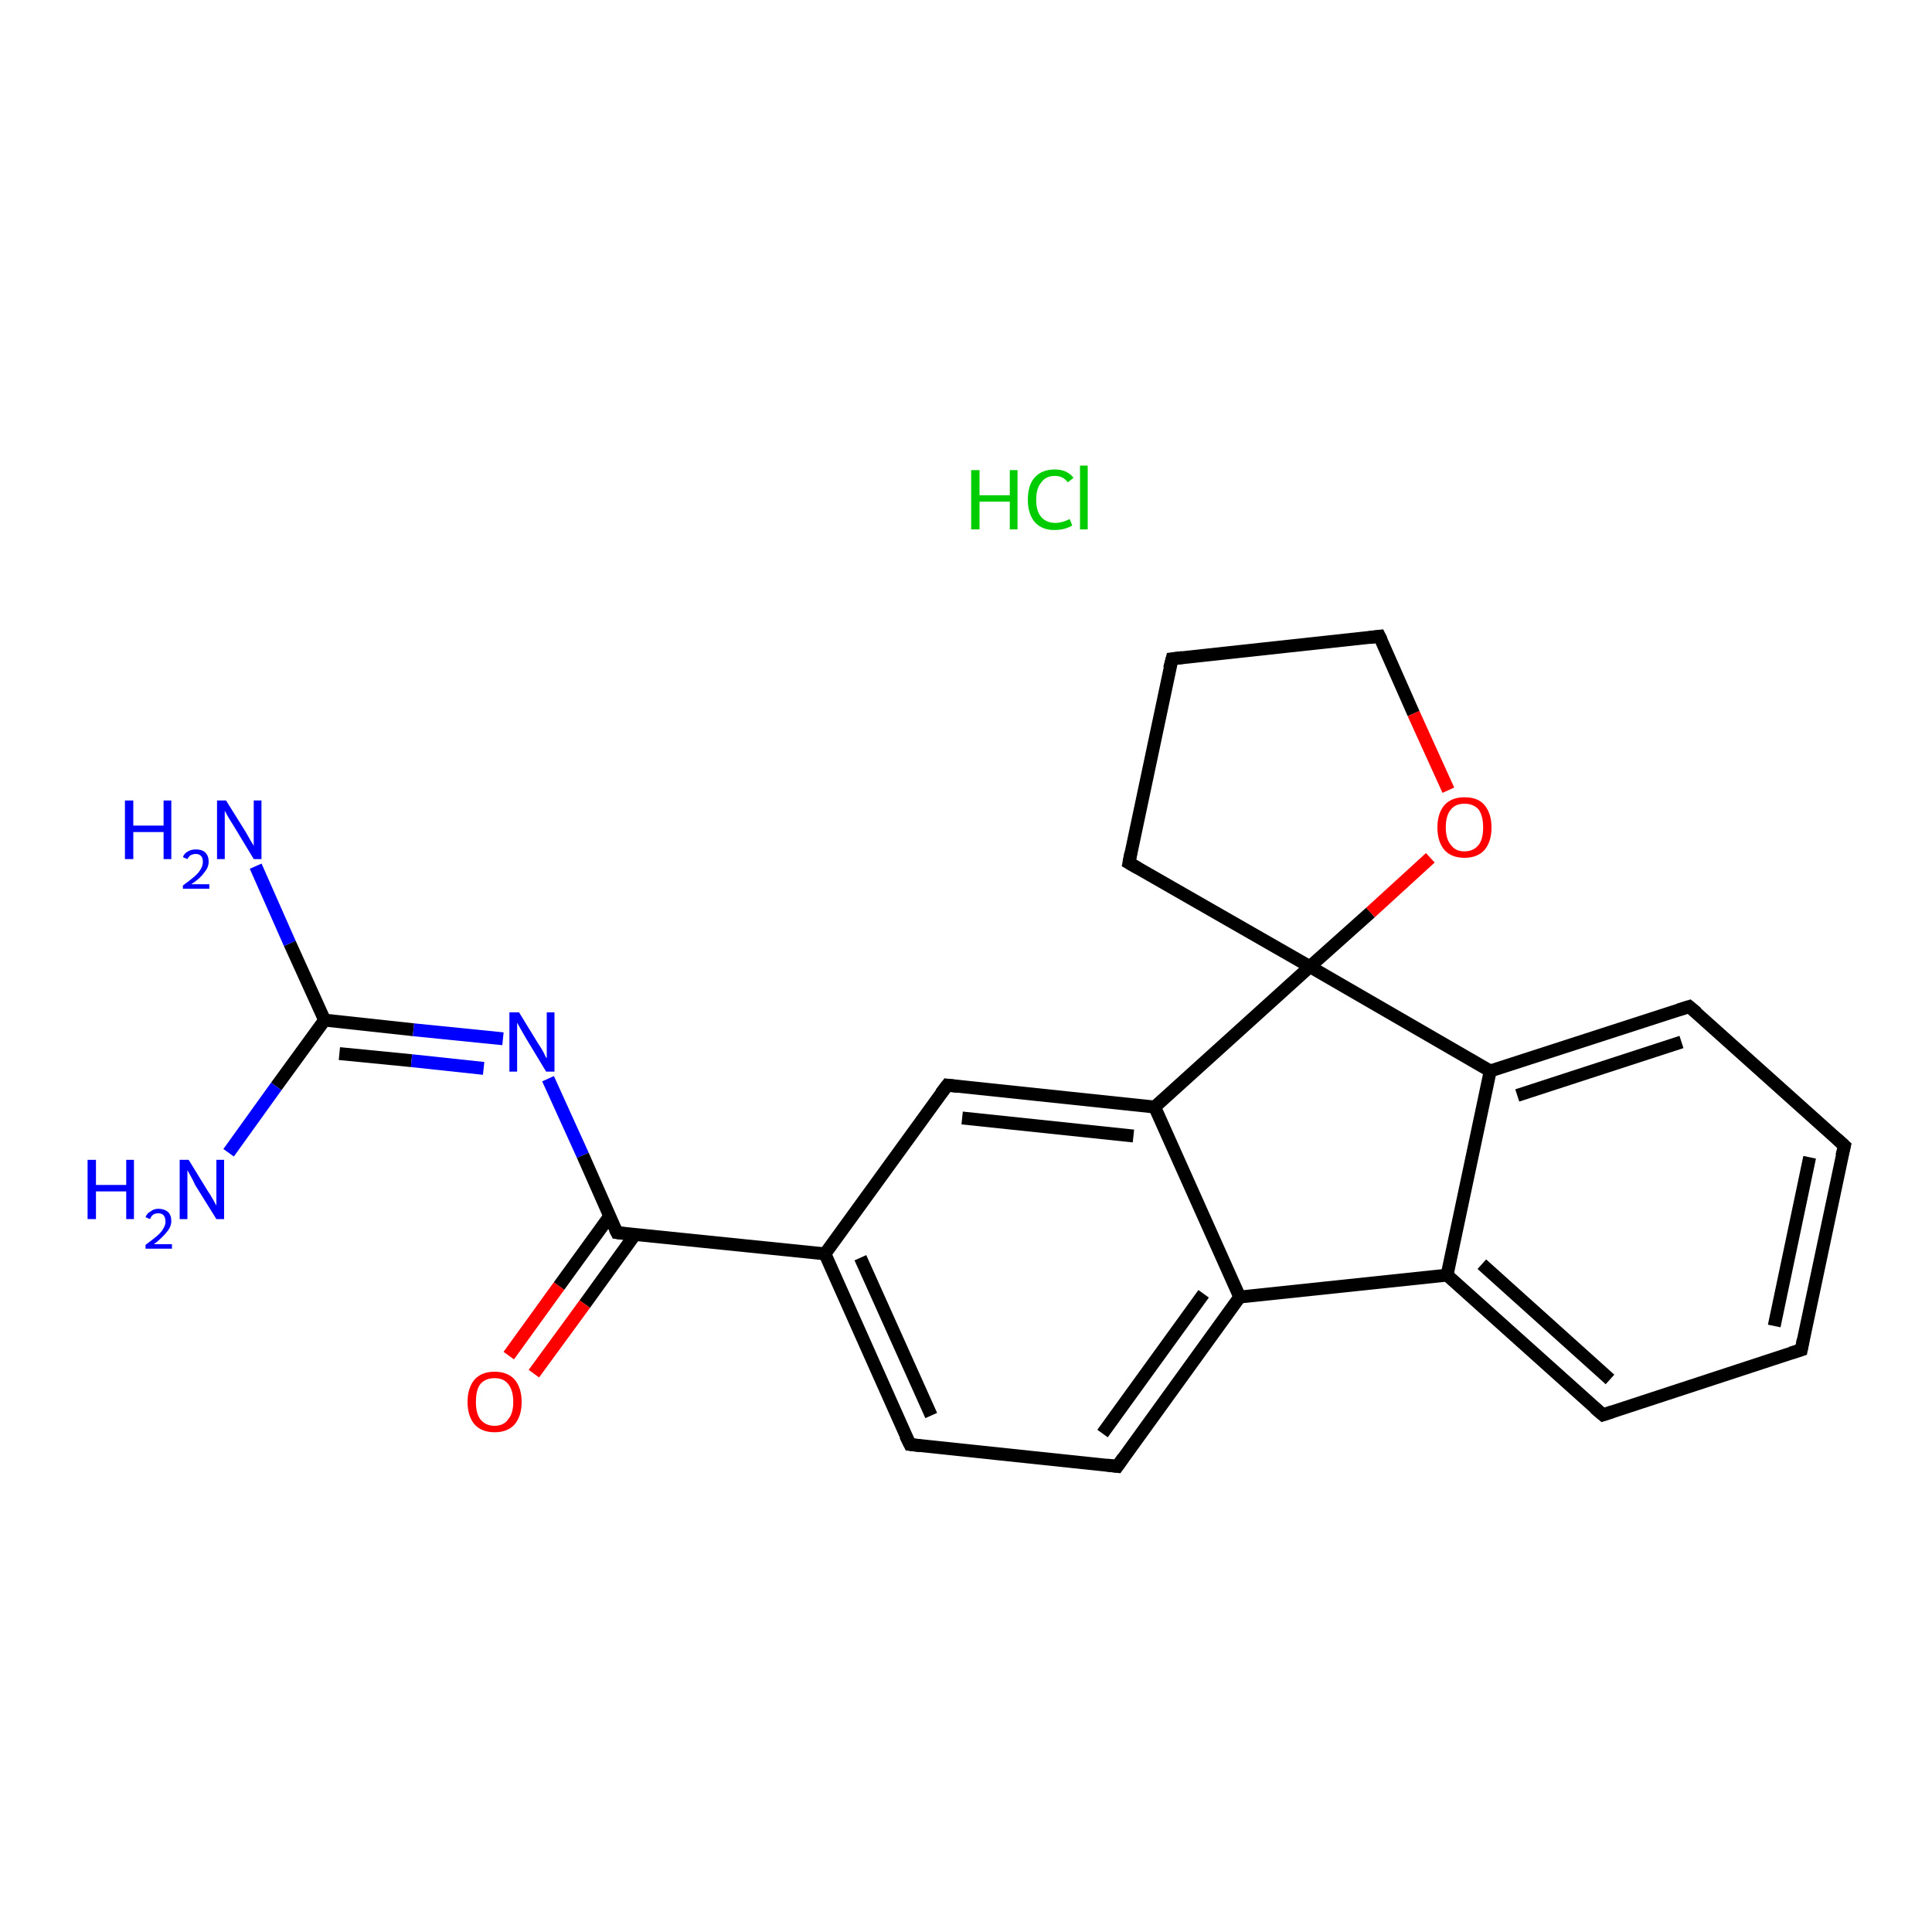 <?xml version='1.0' encoding='iso-8859-1'?>
<svg version='1.1' baseProfile='full'
              xmlns='http://www.w3.org/2000/svg'
                      xmlns:rdkit='http://www.rdkit.org/xml'
                      xmlns:xlink='http://www.w3.org/1999/xlink'
                  xml:space='preserve'
width='300px' height='300px' viewBox='0 0 300 300'>
<!-- END OF HEADER -->
<rect style='opacity:1.0;fill:#FFFFFF;stroke:none' width='300.0' height='300.0' x='0.0' y='0.0'> </rect>
<path class='bond-0 atom-1 atom-2' d='M 39.7,134.5 L 45.0,146.5' style='fill:none;fill-rule:evenodd;stroke:#0000FF;stroke-width:2.0px;stroke-linecap:butt;stroke-linejoin:miter;stroke-opacity:1' />
<path class='bond-0 atom-1 atom-2' d='M 45.0,146.5 L 50.4,158.4' style='fill:none;fill-rule:evenodd;stroke:#000000;stroke-width:2.0px;stroke-linecap:butt;stroke-linejoin:miter;stroke-opacity:1' />
<path class='bond-1 atom-2 atom-3' d='M 50.4,158.4 L 42.9,168.7' style='fill:none;fill-rule:evenodd;stroke:#000000;stroke-width:2.0px;stroke-linecap:butt;stroke-linejoin:miter;stroke-opacity:1' />
<path class='bond-1 atom-2 atom-3' d='M 42.9,168.7 L 35.5,179.0' style='fill:none;fill-rule:evenodd;stroke:#0000FF;stroke-width:2.0px;stroke-linecap:butt;stroke-linejoin:miter;stroke-opacity:1' />
<path class='bond-2 atom-2 atom-4' d='M 50.4,158.4 L 64.2,159.9' style='fill:none;fill-rule:evenodd;stroke:#000000;stroke-width:2.0px;stroke-linecap:butt;stroke-linejoin:miter;stroke-opacity:1' />
<path class='bond-2 atom-2 atom-4' d='M 64.2,159.9 L 78.1,161.3' style='fill:none;fill-rule:evenodd;stroke:#0000FF;stroke-width:2.0px;stroke-linecap:butt;stroke-linejoin:miter;stroke-opacity:1' />
<path class='bond-2 atom-2 atom-4' d='M 52.7,163.6 L 63.9,164.7' style='fill:none;fill-rule:evenodd;stroke:#000000;stroke-width:2.0px;stroke-linecap:butt;stroke-linejoin:miter;stroke-opacity:1' />
<path class='bond-2 atom-2 atom-4' d='M 63.9,164.7 L 75.1,165.9' style='fill:none;fill-rule:evenodd;stroke:#0000FF;stroke-width:2.0px;stroke-linecap:butt;stroke-linejoin:miter;stroke-opacity:1' />
<path class='bond-3 atom-4 atom-5' d='M 85.1,167.5 L 90.5,179.4' style='fill:none;fill-rule:evenodd;stroke:#0000FF;stroke-width:2.0px;stroke-linecap:butt;stroke-linejoin:miter;stroke-opacity:1' />
<path class='bond-3 atom-4 atom-5' d='M 90.5,179.4 L 95.8,191.4' style='fill:none;fill-rule:evenodd;stroke:#000000;stroke-width:2.0px;stroke-linecap:butt;stroke-linejoin:miter;stroke-opacity:1' />
<path class='bond-4 atom-5 atom-6' d='M 94.7,188.8 L 86.8,199.7' style='fill:none;fill-rule:evenodd;stroke:#000000;stroke-width:2.0px;stroke-linecap:butt;stroke-linejoin:miter;stroke-opacity:1' />
<path class='bond-4 atom-5 atom-6' d='M 86.8,199.7 L 79.0,210.5' style='fill:none;fill-rule:evenodd;stroke:#FF0000;stroke-width:2.0px;stroke-linecap:butt;stroke-linejoin:miter;stroke-opacity:1' />
<path class='bond-4 atom-5 atom-6' d='M 98.6,191.7 L 90.8,202.5' style='fill:none;fill-rule:evenodd;stroke:#000000;stroke-width:2.0px;stroke-linecap:butt;stroke-linejoin:miter;stroke-opacity:1' />
<path class='bond-4 atom-5 atom-6' d='M 90.8,202.5 L 82.9,213.3' style='fill:none;fill-rule:evenodd;stroke:#FF0000;stroke-width:2.0px;stroke-linecap:butt;stroke-linejoin:miter;stroke-opacity:1' />
<path class='bond-5 atom-5 atom-7' d='M 95.8,191.4 L 128.1,194.7' style='fill:none;fill-rule:evenodd;stroke:#000000;stroke-width:2.0px;stroke-linecap:butt;stroke-linejoin:miter;stroke-opacity:1' />
<path class='bond-6 atom-7 atom-8' d='M 128.1,194.7 L 141.3,224.3' style='fill:none;fill-rule:evenodd;stroke:#000000;stroke-width:2.0px;stroke-linecap:butt;stroke-linejoin:miter;stroke-opacity:1' />
<path class='bond-6 atom-7 atom-8' d='M 133.6,195.3 L 144.6,219.8' style='fill:none;fill-rule:evenodd;stroke:#000000;stroke-width:2.0px;stroke-linecap:butt;stroke-linejoin:miter;stroke-opacity:1' />
<path class='bond-7 atom-8 atom-9' d='M 141.3,224.3 L 173.5,227.7' style='fill:none;fill-rule:evenodd;stroke:#000000;stroke-width:2.0px;stroke-linecap:butt;stroke-linejoin:miter;stroke-opacity:1' />
<path class='bond-8 atom-9 atom-10' d='M 173.5,227.7 L 192.5,201.4' style='fill:none;fill-rule:evenodd;stroke:#000000;stroke-width:2.0px;stroke-linecap:butt;stroke-linejoin:miter;stroke-opacity:1' />
<path class='bond-8 atom-9 atom-10' d='M 171.2,222.6 L 186.9,200.9' style='fill:none;fill-rule:evenodd;stroke:#000000;stroke-width:2.0px;stroke-linecap:butt;stroke-linejoin:miter;stroke-opacity:1' />
<path class='bond-9 atom-10 atom-11' d='M 192.5,201.4 L 224.7,198.0' style='fill:none;fill-rule:evenodd;stroke:#000000;stroke-width:2.0px;stroke-linecap:butt;stroke-linejoin:miter;stroke-opacity:1' />
<path class='bond-10 atom-11 atom-12' d='M 224.7,198.0 L 248.9,219.7' style='fill:none;fill-rule:evenodd;stroke:#000000;stroke-width:2.0px;stroke-linecap:butt;stroke-linejoin:miter;stroke-opacity:1' />
<path class='bond-10 atom-11 atom-12' d='M 230.1,196.3 L 250.0,214.2' style='fill:none;fill-rule:evenodd;stroke:#000000;stroke-width:2.0px;stroke-linecap:butt;stroke-linejoin:miter;stroke-opacity:1' />
<path class='bond-11 atom-12 atom-13' d='M 248.9,219.7 L 279.7,209.6' style='fill:none;fill-rule:evenodd;stroke:#000000;stroke-width:2.0px;stroke-linecap:butt;stroke-linejoin:miter;stroke-opacity:1' />
<path class='bond-12 atom-13 atom-14' d='M 279.7,209.6 L 286.4,177.9' style='fill:none;fill-rule:evenodd;stroke:#000000;stroke-width:2.0px;stroke-linecap:butt;stroke-linejoin:miter;stroke-opacity:1' />
<path class='bond-12 atom-13 atom-14' d='M 275.5,205.9 L 281.0,179.7' style='fill:none;fill-rule:evenodd;stroke:#000000;stroke-width:2.0px;stroke-linecap:butt;stroke-linejoin:miter;stroke-opacity:1' />
<path class='bond-13 atom-14 atom-15' d='M 286.4,177.9 L 262.3,156.3' style='fill:none;fill-rule:evenodd;stroke:#000000;stroke-width:2.0px;stroke-linecap:butt;stroke-linejoin:miter;stroke-opacity:1' />
<path class='bond-14 atom-15 atom-16' d='M 262.3,156.3 L 231.4,166.3' style='fill:none;fill-rule:evenodd;stroke:#000000;stroke-width:2.0px;stroke-linecap:butt;stroke-linejoin:miter;stroke-opacity:1' />
<path class='bond-14 atom-15 atom-16' d='M 261.1,161.8 L 235.6,170.1' style='fill:none;fill-rule:evenodd;stroke:#000000;stroke-width:2.0px;stroke-linecap:butt;stroke-linejoin:miter;stroke-opacity:1' />
<path class='bond-15 atom-16 atom-17' d='M 231.4,166.3 L 203.4,150.1' style='fill:none;fill-rule:evenodd;stroke:#000000;stroke-width:2.0px;stroke-linecap:butt;stroke-linejoin:miter;stroke-opacity:1' />
<path class='bond-16 atom-17 atom-18' d='M 203.4,150.1 L 175.3,134.0' style='fill:none;fill-rule:evenodd;stroke:#000000;stroke-width:2.0px;stroke-linecap:butt;stroke-linejoin:miter;stroke-opacity:1' />
<path class='bond-17 atom-18 atom-19' d='M 175.3,134.0 L 182.0,102.3' style='fill:none;fill-rule:evenodd;stroke:#000000;stroke-width:2.0px;stroke-linecap:butt;stroke-linejoin:miter;stroke-opacity:1' />
<path class='bond-18 atom-19 atom-20' d='M 182.0,102.3 L 214.2,98.8' style='fill:none;fill-rule:evenodd;stroke:#000000;stroke-width:2.0px;stroke-linecap:butt;stroke-linejoin:miter;stroke-opacity:1' />
<path class='bond-19 atom-20 atom-21' d='M 214.2,98.8 L 219.5,110.8' style='fill:none;fill-rule:evenodd;stroke:#000000;stroke-width:2.0px;stroke-linecap:butt;stroke-linejoin:miter;stroke-opacity:1' />
<path class='bond-19 atom-20 atom-21' d='M 219.5,110.8 L 224.9,122.7' style='fill:none;fill-rule:evenodd;stroke:#FF0000;stroke-width:2.0px;stroke-linecap:butt;stroke-linejoin:miter;stroke-opacity:1' />
<path class='bond-20 atom-17 atom-22' d='M 203.4,150.1 L 179.3,171.9' style='fill:none;fill-rule:evenodd;stroke:#000000;stroke-width:2.0px;stroke-linecap:butt;stroke-linejoin:miter;stroke-opacity:1' />
<path class='bond-21 atom-22 atom-23' d='M 179.3,171.9 L 147.1,168.5' style='fill:none;fill-rule:evenodd;stroke:#000000;stroke-width:2.0px;stroke-linecap:butt;stroke-linejoin:miter;stroke-opacity:1' />
<path class='bond-21 atom-22 atom-23' d='M 176.0,176.4 L 149.4,173.6' style='fill:none;fill-rule:evenodd;stroke:#000000;stroke-width:2.0px;stroke-linecap:butt;stroke-linejoin:miter;stroke-opacity:1' />
<path class='bond-22 atom-23 atom-7' d='M 147.1,168.5 L 128.1,194.7' style='fill:none;fill-rule:evenodd;stroke:#000000;stroke-width:2.0px;stroke-linecap:butt;stroke-linejoin:miter;stroke-opacity:1' />
<path class='bond-23 atom-22 atom-10' d='M 179.3,171.9 L 192.5,201.4' style='fill:none;fill-rule:evenodd;stroke:#000000;stroke-width:2.0px;stroke-linecap:butt;stroke-linejoin:miter;stroke-opacity:1' />
<path class='bond-24 atom-16 atom-11' d='M 231.4,166.3 L 224.7,198.0' style='fill:none;fill-rule:evenodd;stroke:#000000;stroke-width:2.0px;stroke-linecap:butt;stroke-linejoin:miter;stroke-opacity:1' />
<path class='bond-25 atom-21 atom-17' d='M 222.1,133.2 L 212.8,141.7' style='fill:none;fill-rule:evenodd;stroke:#FF0000;stroke-width:2.0px;stroke-linecap:butt;stroke-linejoin:miter;stroke-opacity:1' />
<path class='bond-25 atom-21 atom-17' d='M 212.8,141.7 L 203.4,150.1' style='fill:none;fill-rule:evenodd;stroke:#000000;stroke-width:2.0px;stroke-linecap:butt;stroke-linejoin:miter;stroke-opacity:1' />
<path d='M 95.5,190.8 L 95.8,191.4 L 97.4,191.6' style='fill:none;stroke:#000000;stroke-width:2.0px;stroke-linecap:butt;stroke-linejoin:miter;stroke-opacity:1;' />
<path d='M 140.6,222.9 L 141.3,224.3 L 142.9,224.5' style='fill:none;stroke:#000000;stroke-width:2.0px;stroke-linecap:butt;stroke-linejoin:miter;stroke-opacity:1;' />
<path d='M 171.9,227.5 L 173.5,227.7 L 174.4,226.4' style='fill:none;stroke:#000000;stroke-width:2.0px;stroke-linecap:butt;stroke-linejoin:miter;stroke-opacity:1;' />
<path d='M 247.6,218.6 L 248.9,219.7 L 250.4,219.2' style='fill:none;stroke:#000000;stroke-width:2.0px;stroke-linecap:butt;stroke-linejoin:miter;stroke-opacity:1;' />
<path d='M 278.1,210.1 L 279.7,209.6 L 280.0,208.0' style='fill:none;stroke:#000000;stroke-width:2.0px;stroke-linecap:butt;stroke-linejoin:miter;stroke-opacity:1;' />
<path d='M 286.0,179.5 L 286.4,177.9 L 285.2,176.8' style='fill:none;stroke:#000000;stroke-width:2.0px;stroke-linecap:butt;stroke-linejoin:miter;stroke-opacity:1;' />
<path d='M 263.5,157.3 L 262.3,156.3 L 260.7,156.8' style='fill:none;stroke:#000000;stroke-width:2.0px;stroke-linecap:butt;stroke-linejoin:miter;stroke-opacity:1;' />
<path d='M 176.7,134.8 L 175.3,134.0 L 175.6,132.4' style='fill:none;stroke:#000000;stroke-width:2.0px;stroke-linecap:butt;stroke-linejoin:miter;stroke-opacity:1;' />
<path d='M 181.6,103.8 L 182.0,102.3 L 183.6,102.1' style='fill:none;stroke:#000000;stroke-width:2.0px;stroke-linecap:butt;stroke-linejoin:miter;stroke-opacity:1;' />
<path d='M 212.6,99.0 L 214.2,98.8 L 214.5,99.4' style='fill:none;stroke:#000000;stroke-width:2.0px;stroke-linecap:butt;stroke-linejoin:miter;stroke-opacity:1;' />
<path d='M 148.7,168.7 L 147.1,168.5 L 146.1,169.8' style='fill:none;stroke:#000000;stroke-width:2.0px;stroke-linecap:butt;stroke-linejoin:miter;stroke-opacity:1;' />
<path class='atom-0' d='M 150.8 73.0
L 152.1 73.0
L 152.1 76.9
L 156.8 76.9
L 156.8 73.0
L 158.0 73.0
L 158.0 82.2
L 156.8 82.2
L 156.8 77.9
L 152.1 77.9
L 152.1 82.2
L 150.8 82.2
L 150.8 73.0
' fill='#00CC00'/>
<path class='atom-0' d='M 159.6 77.6
Q 159.6 75.3, 160.7 74.1
Q 161.8 72.9, 163.8 72.9
Q 165.7 72.9, 166.7 74.2
L 165.8 74.9
Q 165.1 73.9, 163.8 73.9
Q 162.4 73.9, 161.7 74.9
Q 160.9 75.8, 160.9 77.6
Q 160.9 79.4, 161.7 80.3
Q 162.5 81.2, 163.9 81.2
Q 164.9 81.2, 166.1 80.6
L 166.5 81.6
Q 166.0 81.9, 165.3 82.1
Q 164.6 82.3, 163.7 82.3
Q 161.8 82.3, 160.7 81.1
Q 159.6 79.8, 159.6 77.6
' fill='#00CC00'/>
<path class='atom-0' d='M 167.7 72.3
L 168.9 72.3
L 168.9 82.2
L 167.7 82.2
L 167.7 72.3
' fill='#00CC00'/>
<path class='atom-1' d='M 19.4 124.3
L 20.7 124.3
L 20.7 128.2
L 25.4 128.2
L 25.4 124.3
L 26.6 124.3
L 26.6 133.4
L 25.4 133.4
L 25.4 129.2
L 20.7 129.2
L 20.7 133.4
L 19.4 133.4
L 19.4 124.3
' fill='#0000FF'/>
<path class='atom-1' d='M 28.4 133.1
Q 28.6 132.5, 29.2 132.2
Q 29.7 131.9, 30.4 131.9
Q 31.4 131.9, 31.9 132.4
Q 32.4 132.9, 32.4 133.8
Q 32.4 134.7, 31.7 135.5
Q 31.1 136.4, 29.7 137.3
L 32.5 137.3
L 32.5 138.0
L 28.4 138.0
L 28.4 137.5
Q 29.5 136.7, 30.2 136.1
Q 30.9 135.5, 31.2 134.9
Q 31.5 134.4, 31.5 133.8
Q 31.5 133.2, 31.2 132.9
Q 30.9 132.6, 30.4 132.6
Q 30.0 132.6, 29.6 132.8
Q 29.3 133.0, 29.1 133.4
L 28.4 133.1
' fill='#0000FF'/>
<path class='atom-1' d='M 35.1 124.3
L 38.1 129.1
Q 38.4 129.6, 38.9 130.5
Q 39.4 131.3, 39.4 131.4
L 39.4 124.3
L 40.6 124.3
L 40.6 133.4
L 39.4 133.4
L 36.2 128.1
Q 35.8 127.5, 35.4 126.8
Q 35.0 126.1, 34.9 125.9
L 34.9 133.4
L 33.7 133.4
L 33.7 124.3
L 35.1 124.3
' fill='#0000FF'/>
<path class='atom-3' d='M 13.6 180.1
L 14.9 180.1
L 14.9 184.0
L 19.6 184.0
L 19.6 180.1
L 20.8 180.1
L 20.8 189.3
L 19.6 189.3
L 19.6 185.0
L 14.9 185.0
L 14.9 189.3
L 13.6 189.3
L 13.6 180.1
' fill='#0000FF'/>
<path class='atom-3' d='M 22.6 189.0
Q 22.8 188.4, 23.4 188.1
Q 23.9 187.7, 24.6 187.7
Q 25.5 187.7, 26.1 188.2
Q 26.6 188.7, 26.6 189.6
Q 26.6 190.5, 25.9 191.3
Q 25.2 192.2, 23.9 193.2
L 26.7 193.2
L 26.7 193.9
L 22.6 193.9
L 22.6 193.3
Q 23.7 192.5, 24.4 191.9
Q 25.1 191.3, 25.4 190.7
Q 25.7 190.2, 25.7 189.7
Q 25.7 189.1, 25.4 188.7
Q 25.1 188.4, 24.6 188.4
Q 24.1 188.4, 23.8 188.6
Q 23.5 188.8, 23.3 189.3
L 22.6 189.0
' fill='#0000FF'/>
<path class='atom-3' d='M 29.3 180.1
L 32.3 185.0
Q 32.6 185.4, 33.1 186.3
Q 33.6 187.2, 33.6 187.2
L 33.6 180.1
L 34.8 180.1
L 34.8 189.3
L 33.6 189.3
L 30.3 184.0
Q 30.0 183.3, 29.6 182.6
Q 29.2 181.9, 29.1 181.7
L 29.1 189.3
L 27.9 189.3
L 27.9 180.1
L 29.3 180.1
' fill='#0000FF'/>
<path class='atom-4' d='M 80.6 157.2
L 83.6 162.1
Q 83.9 162.5, 84.4 163.4
Q 84.8 164.3, 84.9 164.3
L 84.9 157.2
L 86.1 157.2
L 86.1 166.4
L 84.8 166.4
L 81.6 161.1
Q 81.2 160.4, 80.8 159.7
Q 80.4 159.0, 80.3 158.8
L 80.3 166.4
L 79.1 166.4
L 79.1 157.2
L 80.6 157.2
' fill='#0000FF'/>
<path class='atom-6' d='M 72.6 217.7
Q 72.6 215.5, 73.7 214.2
Q 74.8 213.0, 76.8 213.0
Q 78.8 213.0, 79.9 214.2
Q 81.0 215.5, 81.0 217.7
Q 81.0 219.9, 79.9 221.2
Q 78.8 222.4, 76.8 222.4
Q 74.8 222.4, 73.7 221.2
Q 72.6 219.9, 72.6 217.7
M 76.8 221.4
Q 78.2 221.4, 78.9 220.4
Q 79.7 219.5, 79.7 217.7
Q 79.7 215.9, 78.9 214.9
Q 78.2 214.0, 76.8 214.0
Q 75.4 214.0, 74.6 214.9
Q 73.9 215.8, 73.9 217.7
Q 73.9 219.5, 74.6 220.4
Q 75.4 221.4, 76.8 221.4
' fill='#FF0000'/>
<path class='atom-21' d='M 223.2 128.5
Q 223.2 126.3, 224.3 125.0
Q 225.4 123.8, 227.4 123.8
Q 229.5 123.8, 230.5 125.0
Q 231.6 126.3, 231.6 128.5
Q 231.6 130.7, 230.5 132.0
Q 229.4 133.2, 227.4 133.2
Q 225.4 133.2, 224.3 132.0
Q 223.2 130.7, 223.2 128.5
M 227.4 132.2
Q 228.8 132.2, 229.6 131.2
Q 230.3 130.3, 230.3 128.5
Q 230.3 126.7, 229.6 125.7
Q 228.8 124.8, 227.4 124.8
Q 226.0 124.8, 225.3 125.7
Q 224.5 126.6, 224.5 128.5
Q 224.5 130.3, 225.3 131.2
Q 226.0 132.2, 227.4 132.2
' fill='#FF0000'/>
</svg>

